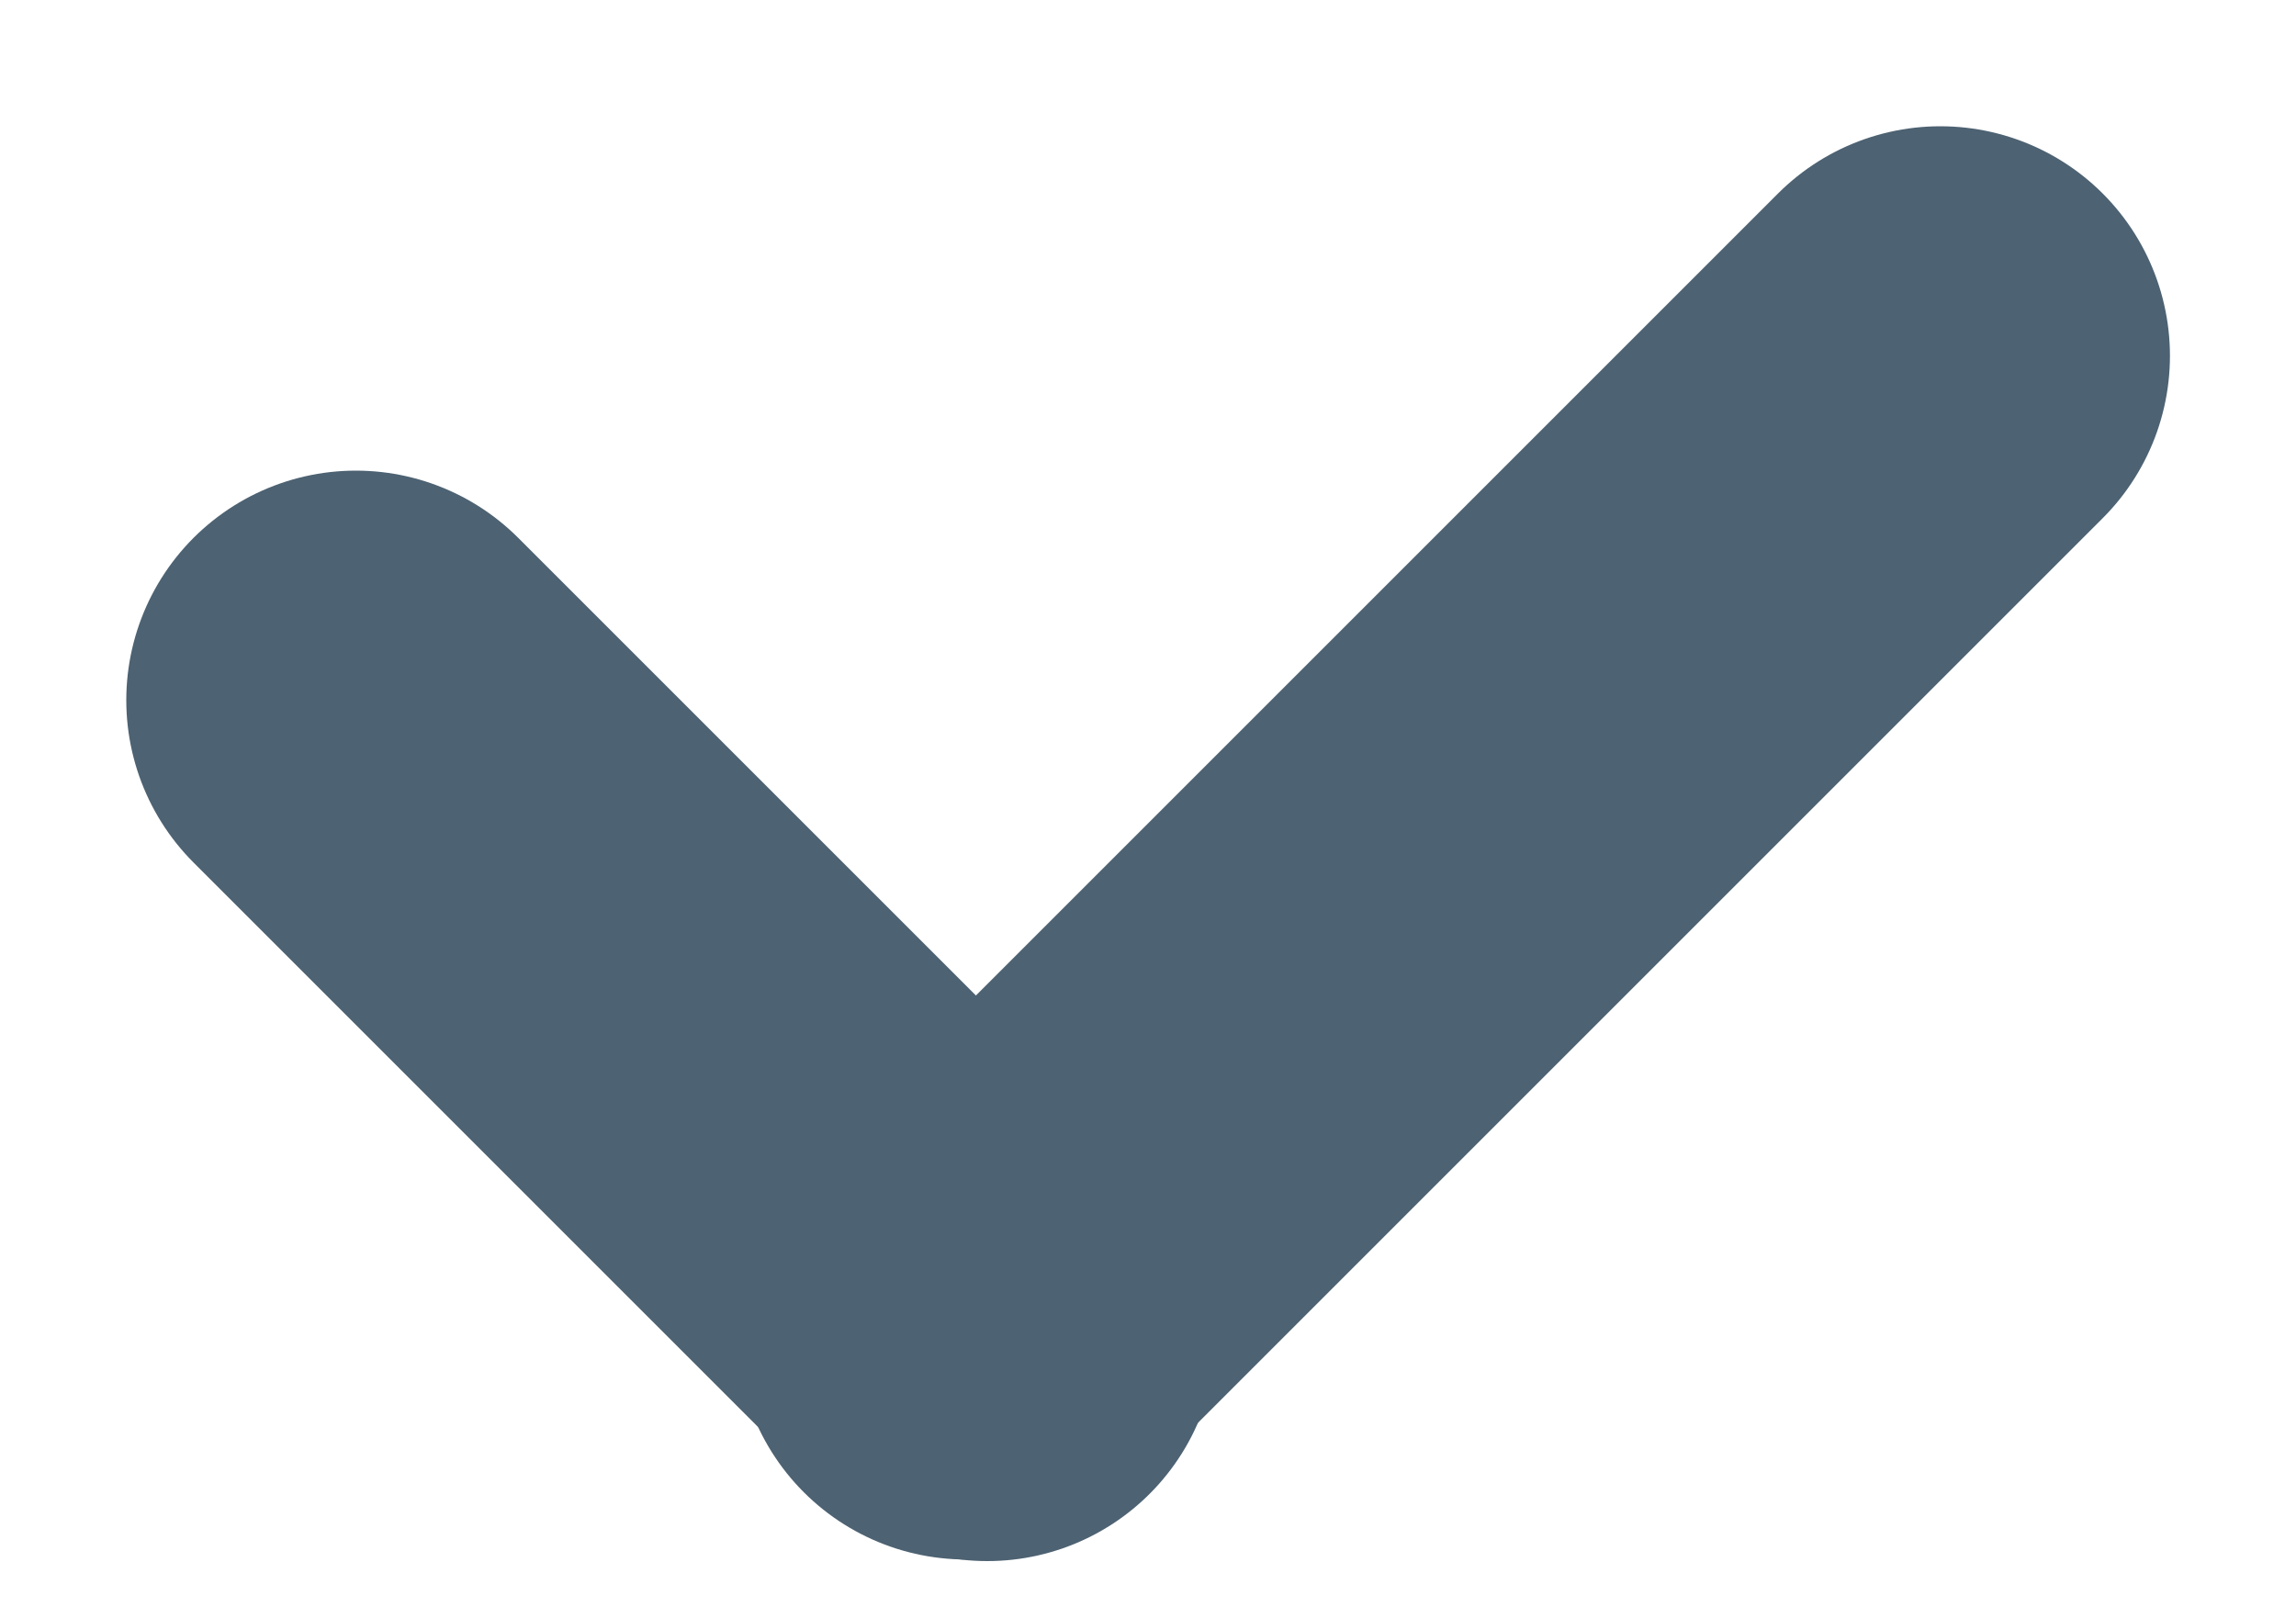 <?xml version="1.0" encoding="UTF-8" standalone="no"?>
<svg width="10px" height="7px" viewBox="0 0 10 7" version="1.1" xmlns="http://www.w3.org/2000/svg" xmlns:xlink="http://www.w3.org/1999/xlink">
    <!-- Generator: sketchtool 41.2 (35397) - http://www.bohemiancoding.com/sketch -->
    <title>EBD63D2E-9F5E-443A-8A88-07F916C2BC85</title>
    <desc>Created with sketchtool.</desc>
    <defs></defs>
    <g id="Symbols" stroke="none" stroke-width="1" fill="none" fill-rule="evenodd" stroke-linecap="round" stroke-linejoin="round">
        <g id="Publisher" transform="translate(-50, -39)" stroke="#4D6272" stroke-width="2">
            <g id="Google">
                <g id="icon-check" transform="translate(51, 40)">
                    <path d="M0.55,2.05 L3.3,4.8" id="Line"></path>
                    <path d="M3.207,0.55 L7.45,4.793" id="Line" transform="translate(5.329, 2.671) scale(-1, 1) translate(-5.329, -2.671) "></path>
                </g>
            </g>
        </g>
    </g>
</svg>